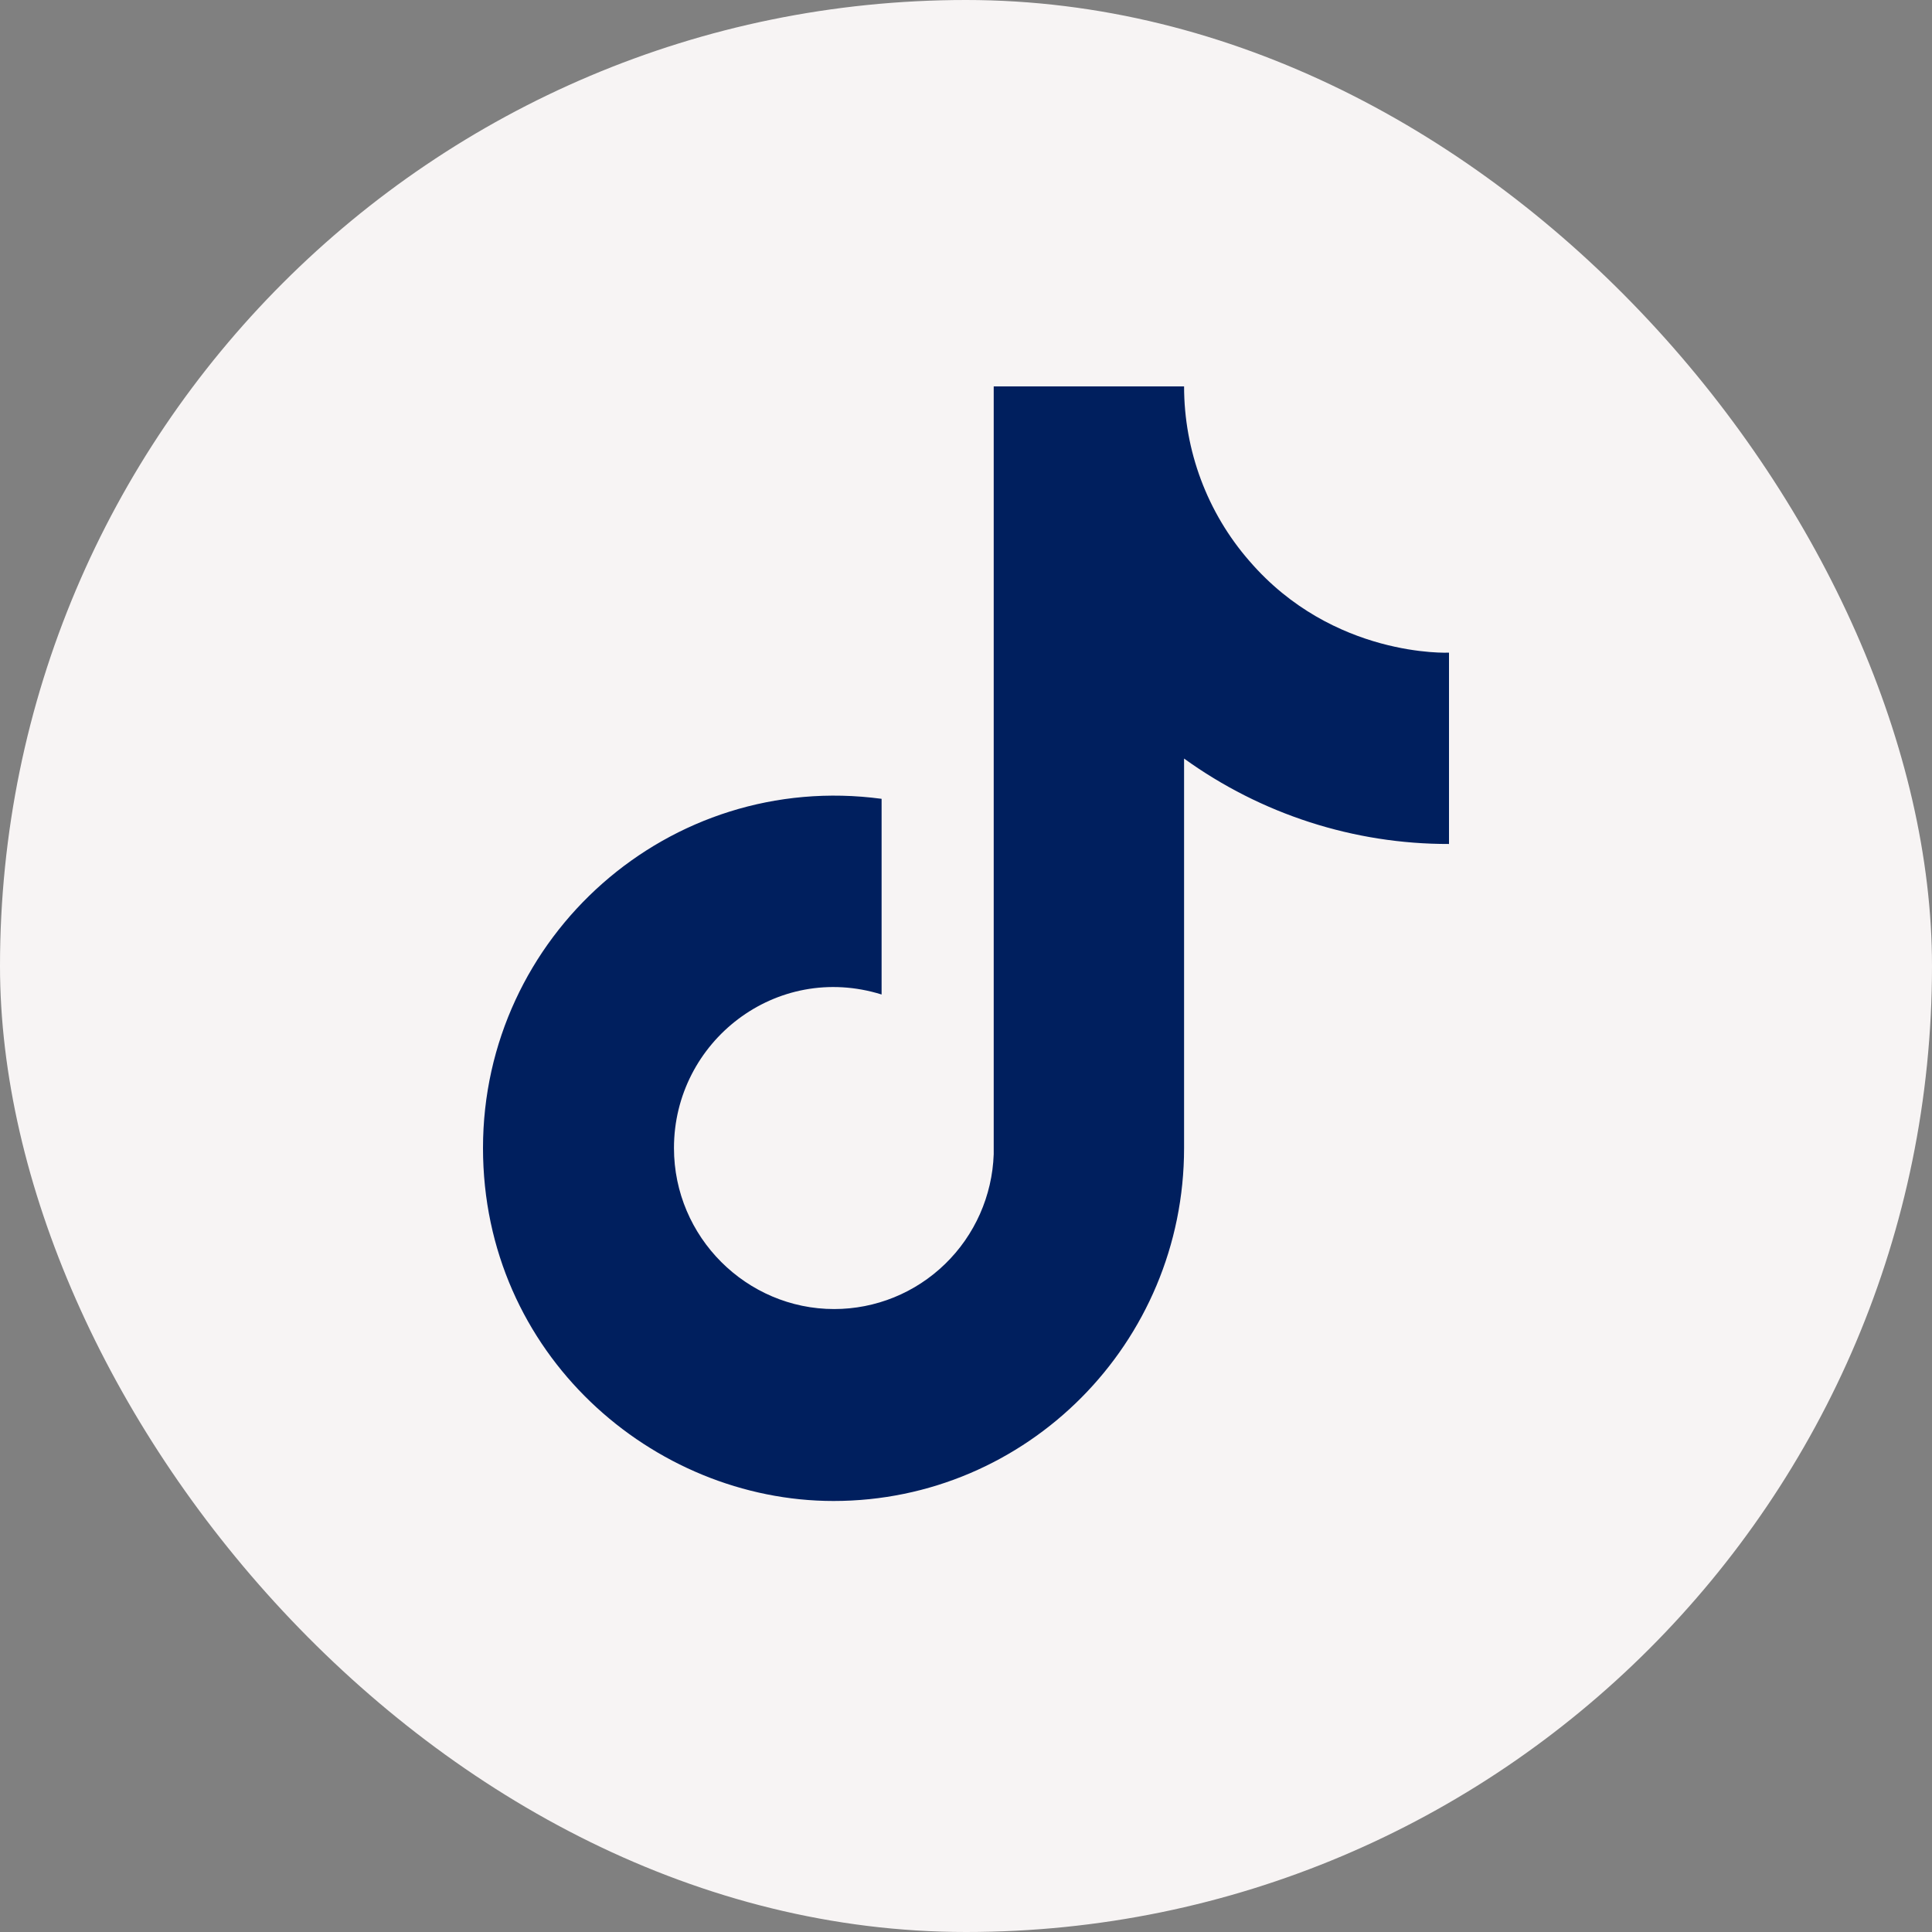 <svg width="32" height="32" viewBox="0 0 32 32" fill="none" xmlns="http://www.w3.org/2000/svg">
<rect x="0" y="0" width="32" height="32" fill="#808080" stroke="none"/>
<rect width="32" height="32" rx="16" fill="#F7F4F4"/>
<path d="M20.694 9.292C19.996 8.492 19.612 7.464 19.612 6.4H16.459V19.118C16.435 19.806 16.146 20.458 15.653 20.936C15.16 21.415 14.502 21.682 13.816 21.682C12.367 21.682 11.163 20.492 11.163 19.015C11.163 17.251 12.857 15.928 14.602 16.472V13.231C11.082 12.759 8 15.508 8 19.015C8 22.431 10.816 24.861 13.806 24.861C17.01 24.861 19.612 22.246 19.612 19.015V12.564C20.891 13.487 22.426 13.982 24 13.979V10.81C24 10.81 22.082 10.902 20.694 9.292Z" fill="#001F5E"/>
</svg>
